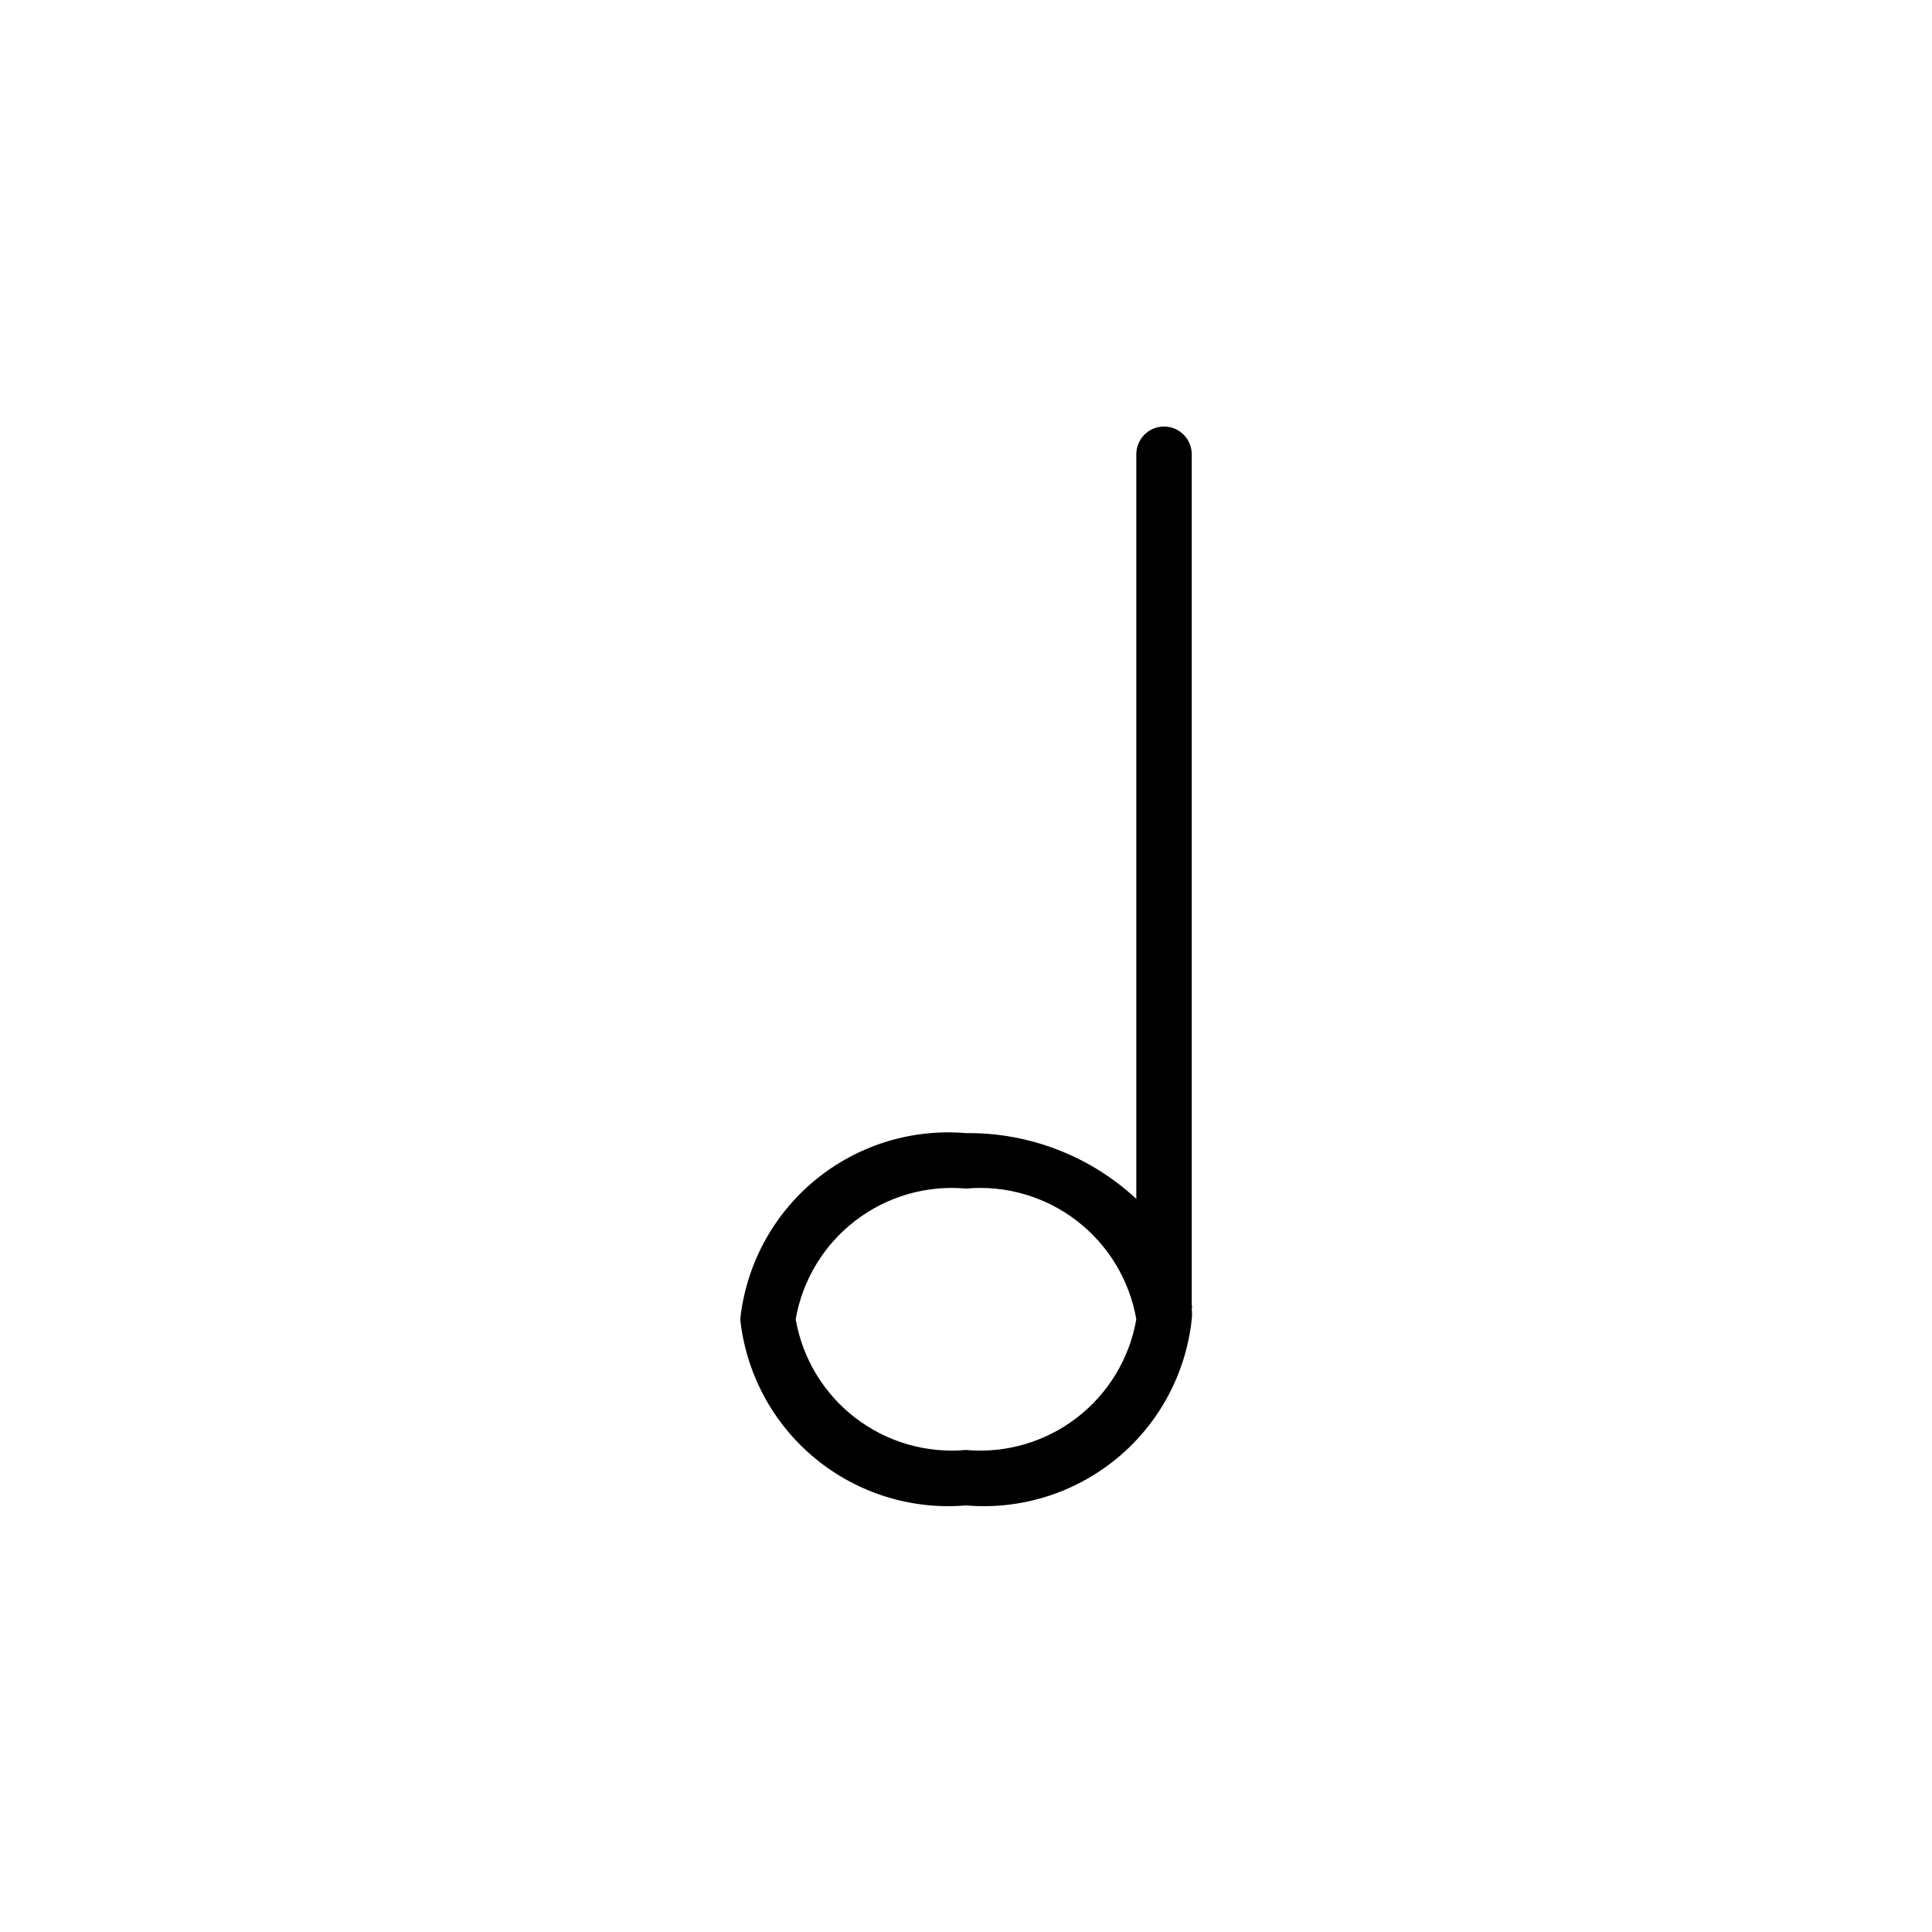 <?xml version="1.0" encoding="UTF-8"?>
<!-- Uploaded to: SVG Repo, www.svgrepo.com, Generator: SVG Repo Mixer Tools -->
<svg fill="#000000" width="800px" height="800px" version="1.1" viewBox="144 144 512 512" xmlns="http://www.w3.org/2000/svg">
 <path d="m400 542.95c14.441 1.238 28.793-3.238 39.977-12.457 11.184-9.223 18.309-22.461 19.848-36.871 0.102-0.84 0.102-1.684 0-2.519 0.094-0.488 0.094-0.984 0-1.473v-225.24c0-4.059-3.289-7.348-7.344-7.348-4.059 0-7.348 3.289-7.348 7.348v197.32c-12.258-11.375-28.414-17.609-45.133-17.422-14.445-1.234-28.797 3.238-39.98 12.457-11.184 9.223-18.309 22.461-19.848 36.875 1.539 14.41 8.664 27.648 19.848 36.871 11.184 9.219 25.535 13.695 39.98 12.457zm0-83.969c10.496-0.945 20.965 2.094 29.328 8.512 8.359 6.414 14 15.742 15.805 26.129-1.805 10.383-7.445 19.711-15.805 26.125-8.363 6.418-18.832 9.457-29.328 8.512-10.5 0.945-20.969-2.094-29.328-8.512-8.363-6.414-14.004-15.742-15.805-26.125 1.801-10.387 7.441-19.715 15.805-26.129 8.359-6.418 18.828-9.457 29.328-8.512z"/>
</svg>